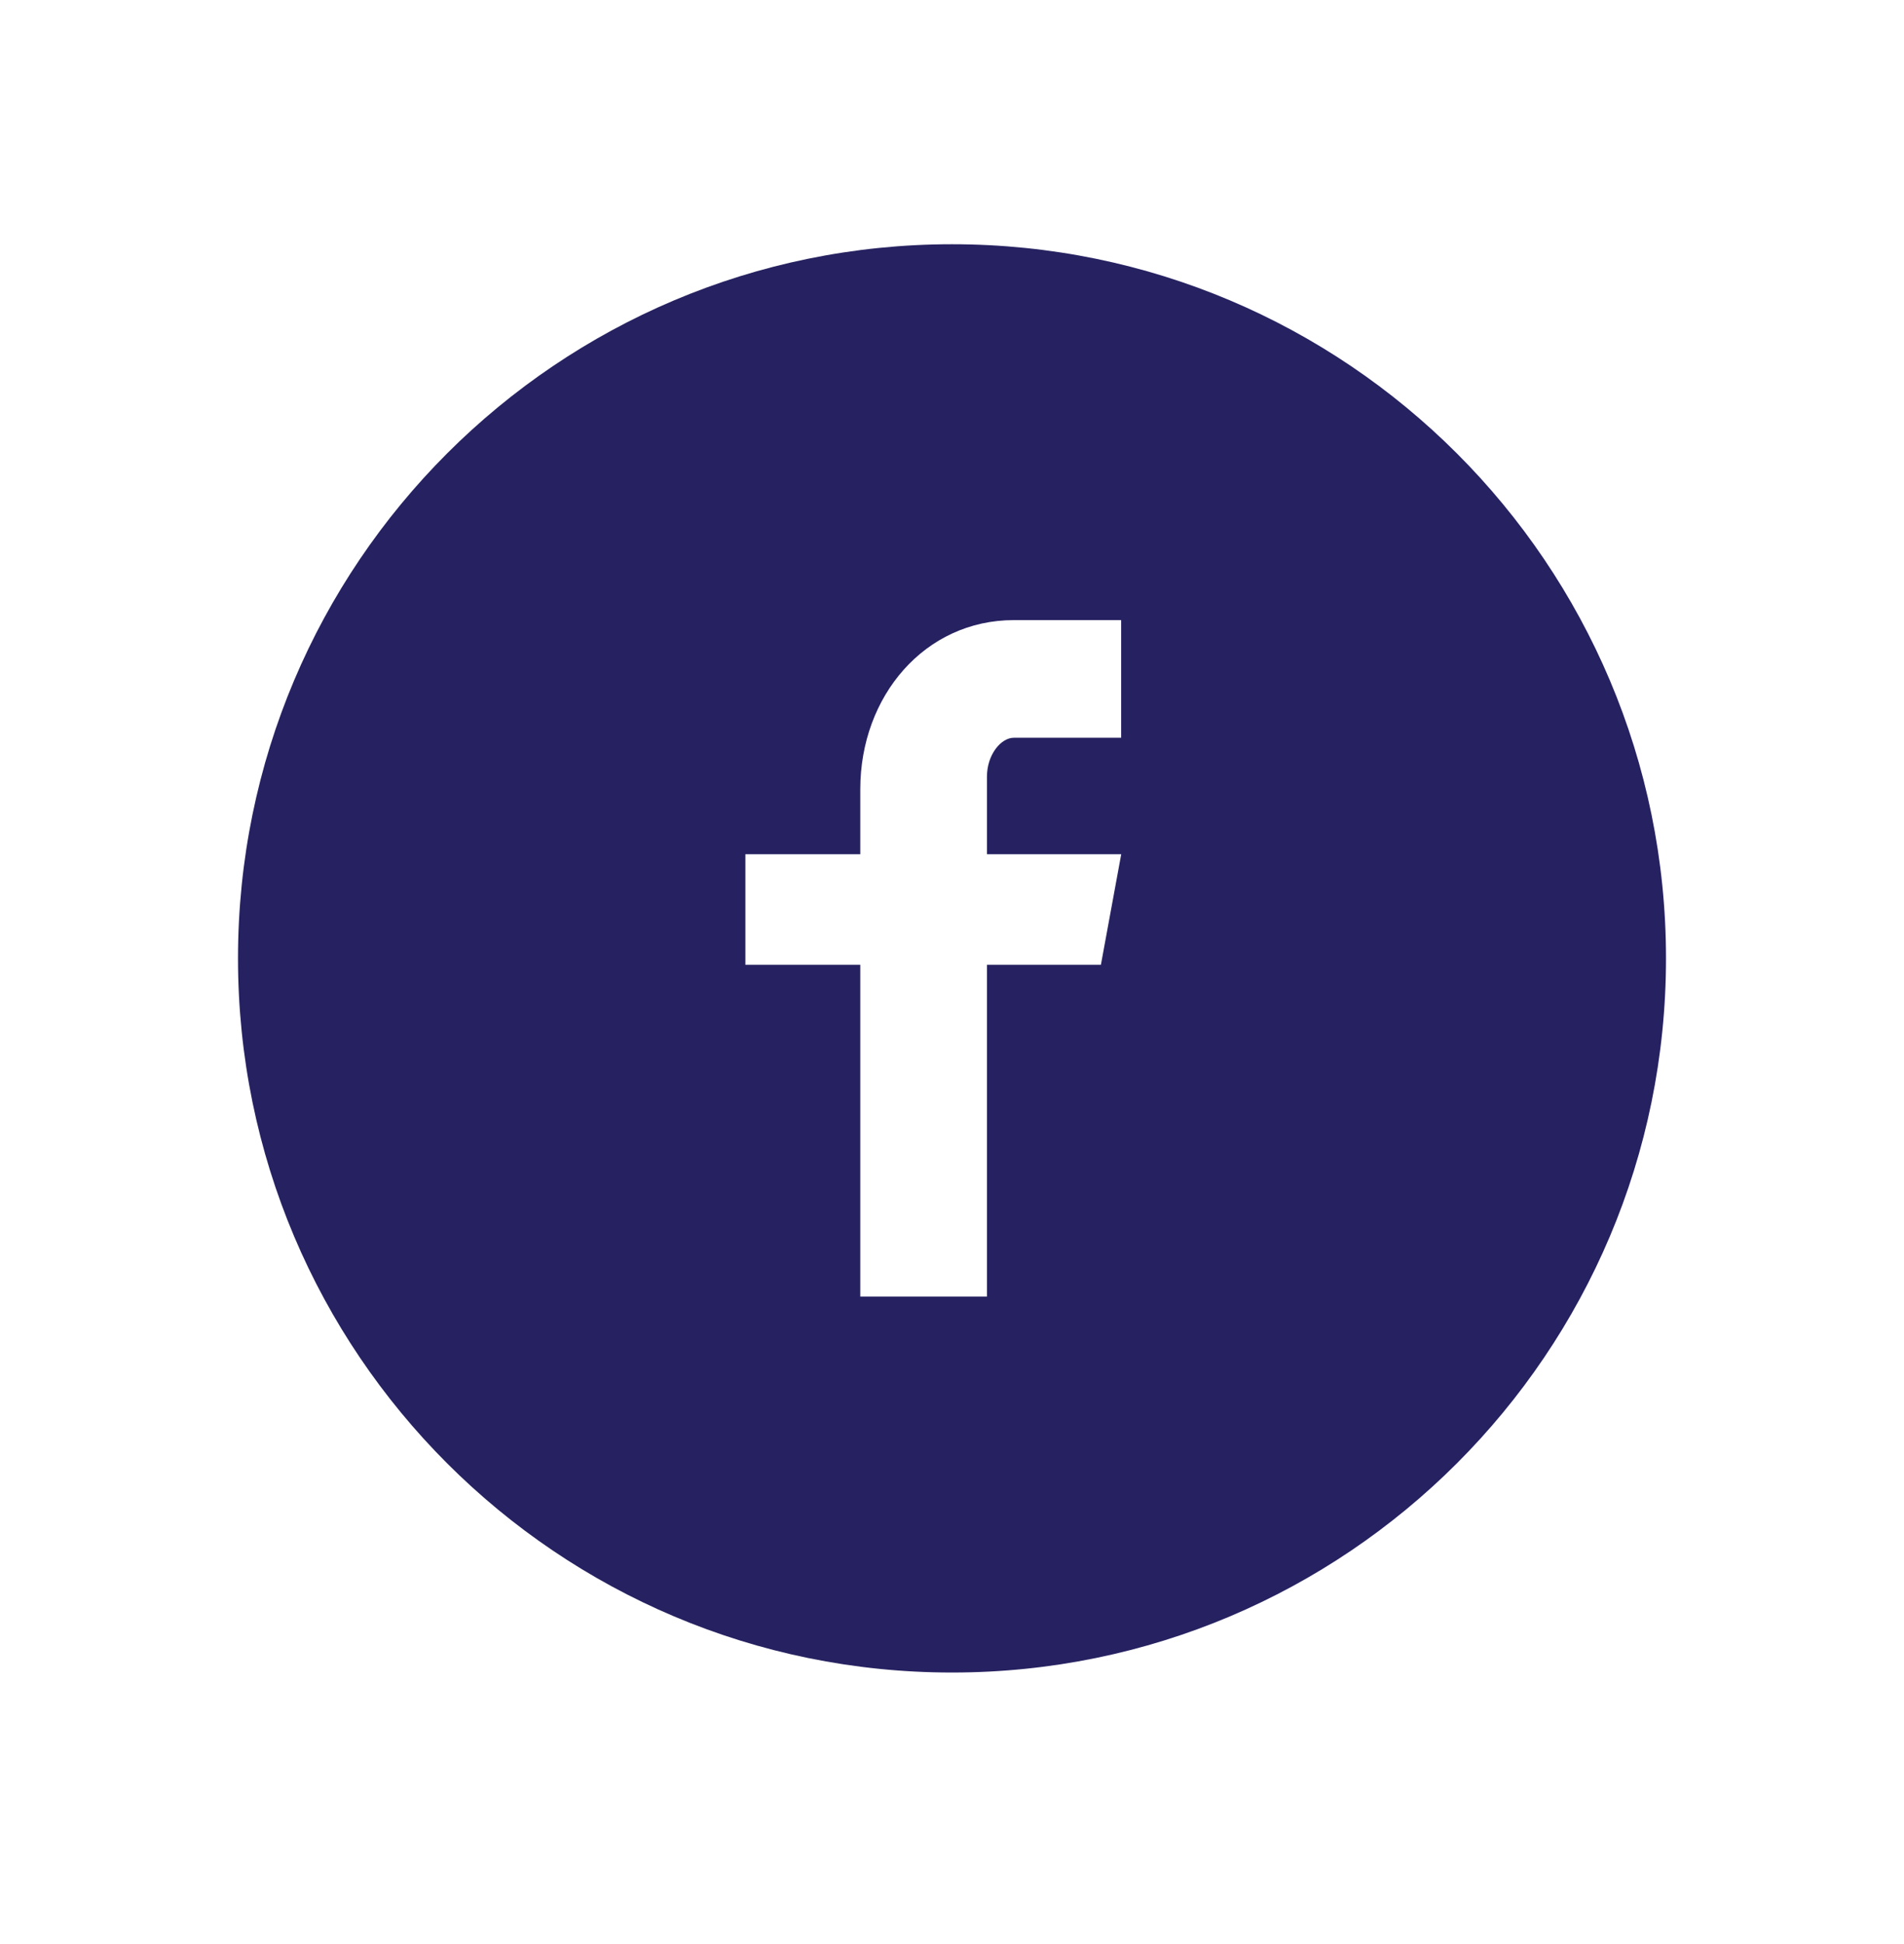 <svg width="48" height="49" viewBox="0 0 48 49" fill="none" xmlns="http://www.w3.org/2000/svg">
<path d="M24 6.156C14.059 6.156 6 14.214 6 24.156C6 34.097 14.059 42.156 24 42.156C33.941 42.156 42 34.097 42 24.156C42 14.214 33.941 6.156 24 6.156ZM28.264 18.595H25.558C25.238 18.595 24.881 19.016 24.881 19.577V21.531H28.266L27.754 24.317H24.881V32.681H21.688V24.317H18.791V21.531H21.688V19.892C21.688 17.541 23.319 15.63 25.558 15.63H28.264V18.595Z" fill="#262261"/>
</svg>
